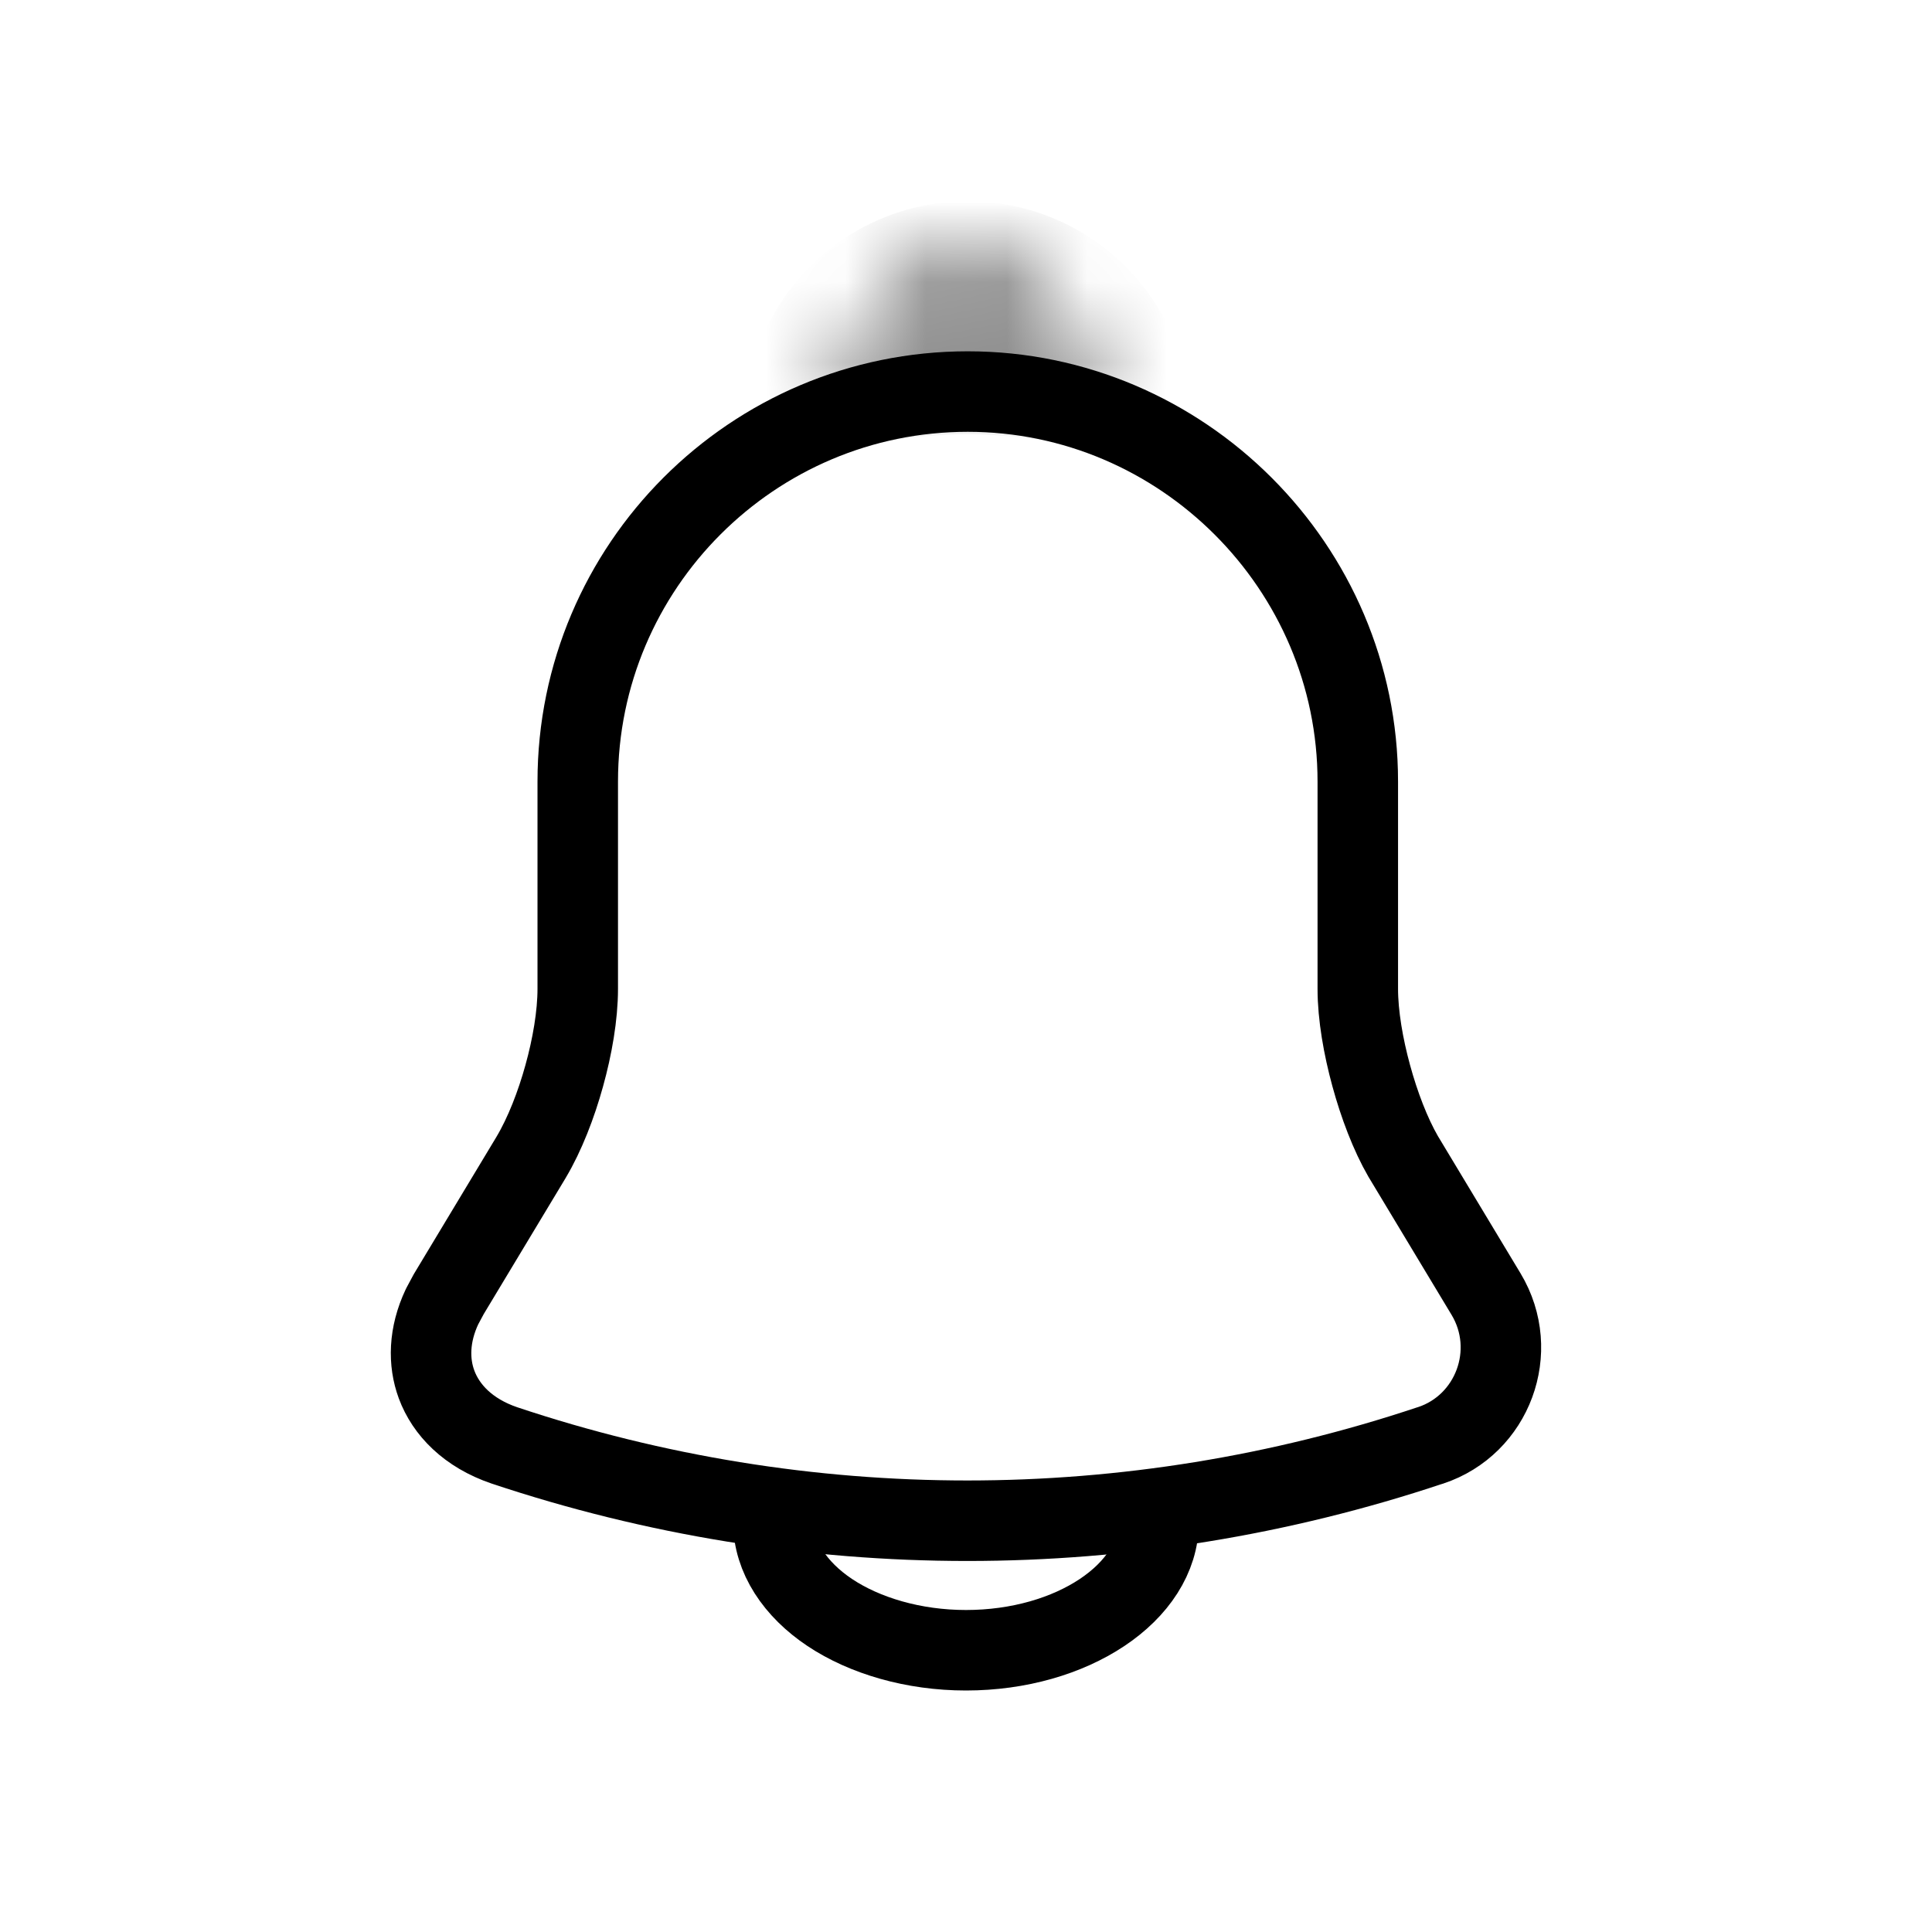 <svg width="24" height="24" viewBox="0 0 24 24" fill="none" xmlns="http://www.w3.org/2000/svg">
<path d="M12.022 4.864C14.685 4.864 16.867 7.046 16.867 9.709V12.283C16.867 12.615 16.936 13.005 17.034 13.363C17.132 13.722 17.27 14.088 17.432 14.368L17.437 14.376L18.461 16.077C18.885 16.784 18.543 17.7 17.771 17.955H17.769C14.033 19.203 10.001 19.203 6.265 17.955C5.816 17.802 5.54 17.515 5.423 17.198C5.321 16.922 5.325 16.583 5.492 16.23L5.574 16.077L6.598 14.376L6.599 14.374C6.767 14.092 6.91 13.723 7.009 13.364C7.109 13.005 7.177 12.615 7.177 12.283V9.709C7.177 7.037 9.35 4.864 12.022 4.864Z" stroke="black" stroke-miterlimit="10" stroke-linecap="round" stroke-linejoin="round"/>
<mask id="path-2-inside-1_4798_1264" fill="white">
<path d="M13.671 4.623C13.394 4.543 13.109 4.48 12.815 4.445C11.96 4.338 11.14 4.4 10.373 4.623C10.632 3.963 11.274 3.5 12.022 3.5C12.771 3.5 13.412 3.963 13.671 4.623Z"/>
</mask>
<path d="M13.671 4.623L13.392 5.583C13.758 5.689 14.152 5.578 14.409 5.297C14.666 5.016 14.741 4.613 14.602 4.258L13.671 4.623ZM12.815 4.445L12.691 5.437L12.695 5.437L12.815 4.445ZM10.373 4.623L9.442 4.258C9.303 4.613 9.378 5.016 9.635 5.297C9.892 5.579 10.287 5.689 10.653 5.583L10.373 4.623ZM13.671 4.623L13.949 3.662C13.63 3.57 13.291 3.495 12.935 3.452L12.815 4.445L12.695 5.437C12.927 5.465 13.159 5.516 13.392 5.583L13.671 4.623ZM12.815 4.445L12.939 3.452C11.956 3.329 10.999 3.4 10.094 3.663L10.373 4.623L10.653 5.583C11.281 5.4 11.963 5.346 12.691 5.437L12.815 4.445ZM10.373 4.623L11.305 4.988C11.417 4.701 11.696 4.5 12.022 4.5V3.5V2.5C10.851 2.5 9.847 3.226 9.442 4.258L10.373 4.623ZM12.022 3.5V4.5C12.348 4.5 12.627 4.701 12.739 4.988L13.671 4.623L14.602 4.258C14.197 3.226 13.193 2.5 12.022 2.5V3.5Z" fill="black" mask="url(#path-2-inside-1_4798_1264)"/>
<path d="M14.393 18.905C14.393 19.782 13.316 20.5 12 20.5C11.346 20.5 10.74 20.319 10.309 20.032C9.878 19.745 9.607 19.341 9.607 18.905" stroke="black" stroke-miterlimit="10" stroke-linecap="round" stroke-linejoin="round"/>
</svg>
